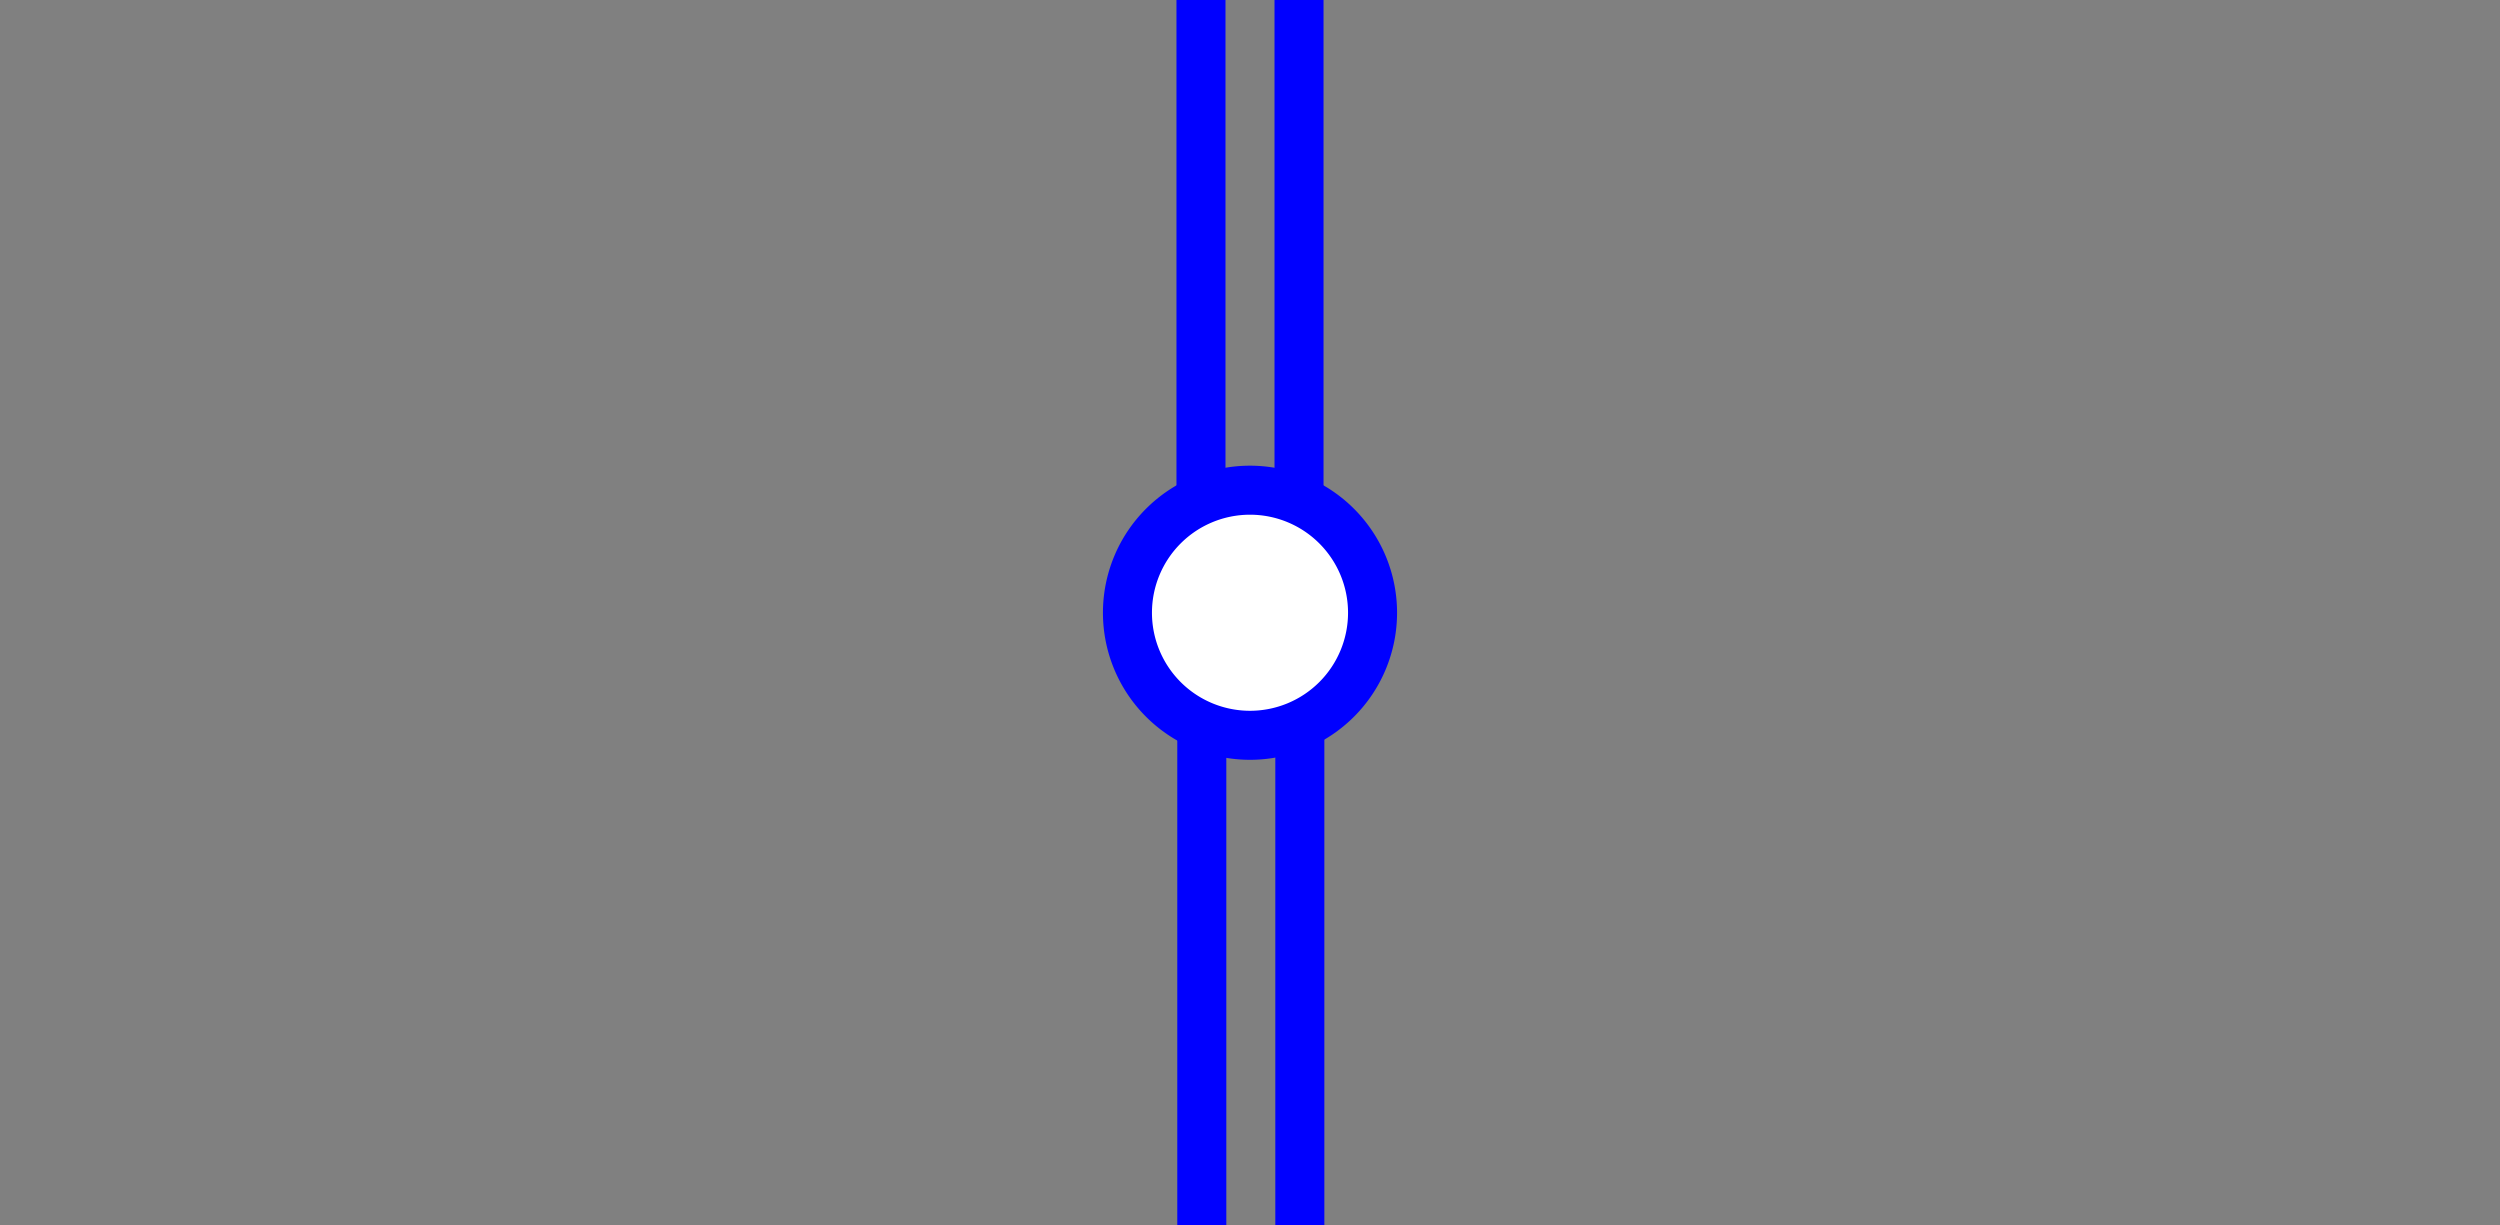 <svg xmlns="http://www.w3.org/2000/svg" viewBox="0 0 153 75"><rect x="0" y="0" width="153" height="75" fill="#808080" stroke="none"/><g id="a8f87800-5fb5-408a-9664-20dfba8c6fb7" data-name="Mainline"><rect y="35.96" width="3" height="3" style="fill:none"/><rect x="150" y="36.04" width="3" height="3" style="fill:none"/><g id="a4d8f6dc-a181-462c-9f1d-635e4eedf81f" data-name="Bottom"><line id="a866f319-6ae7-4a06-bac4-b8d090991060" data-name="R" x1="79.55" y1="40.88" x2="79.55" y2="75" style="fill:none;stroke:blue;stroke-miterlimit:10;stroke-width:3px"/><line id="a798d7d2-e1a9-41b5-bc7c-d36d682737db" data-name="L" x1="73.55" y1="40.88" x2="73.55" y2="75" style="fill:none;stroke:blue;stroke-miterlimit:10;stroke-width:3px"/></g><g id="a1f31c1c-0211-4fba-8566-2a494f1faf51" data-name="Top"><line id="b21196dc-046d-4c91-b7a0-477fde42e3e2" data-name="R" x1="79.5" x2="79.5" y2="34.5" style="fill:none;stroke:blue;stroke-miterlimit:10;stroke-width:3px"/><line id="b6d2a450-8d94-43db-aba3-f1c851b52c4c" data-name="L" x1="73.5" x2="73.5" y2="34.5" style="fill:none;stroke:blue;stroke-miterlimit:10;stroke-width:3px"/></g></g><g id="f3a37bc3-b3fd-4af7-a74d-ca5afd26b0d5" data-name="Roundabout small"><circle cx="76.5" cy="37.5" r="7.5" style="fill:#fff"/><path d="M76.5,31.5a6,6,0,1,1-6,6,6,6,0,0,1,6-6m0-3h0a9,9,0,0,0-9,9h0a9,9,0,0,0,9,9h0a9,9,0,0,0,9-9h0a9,9,0,0,0-9-9Z" style="fill:blue"/></g></svg>